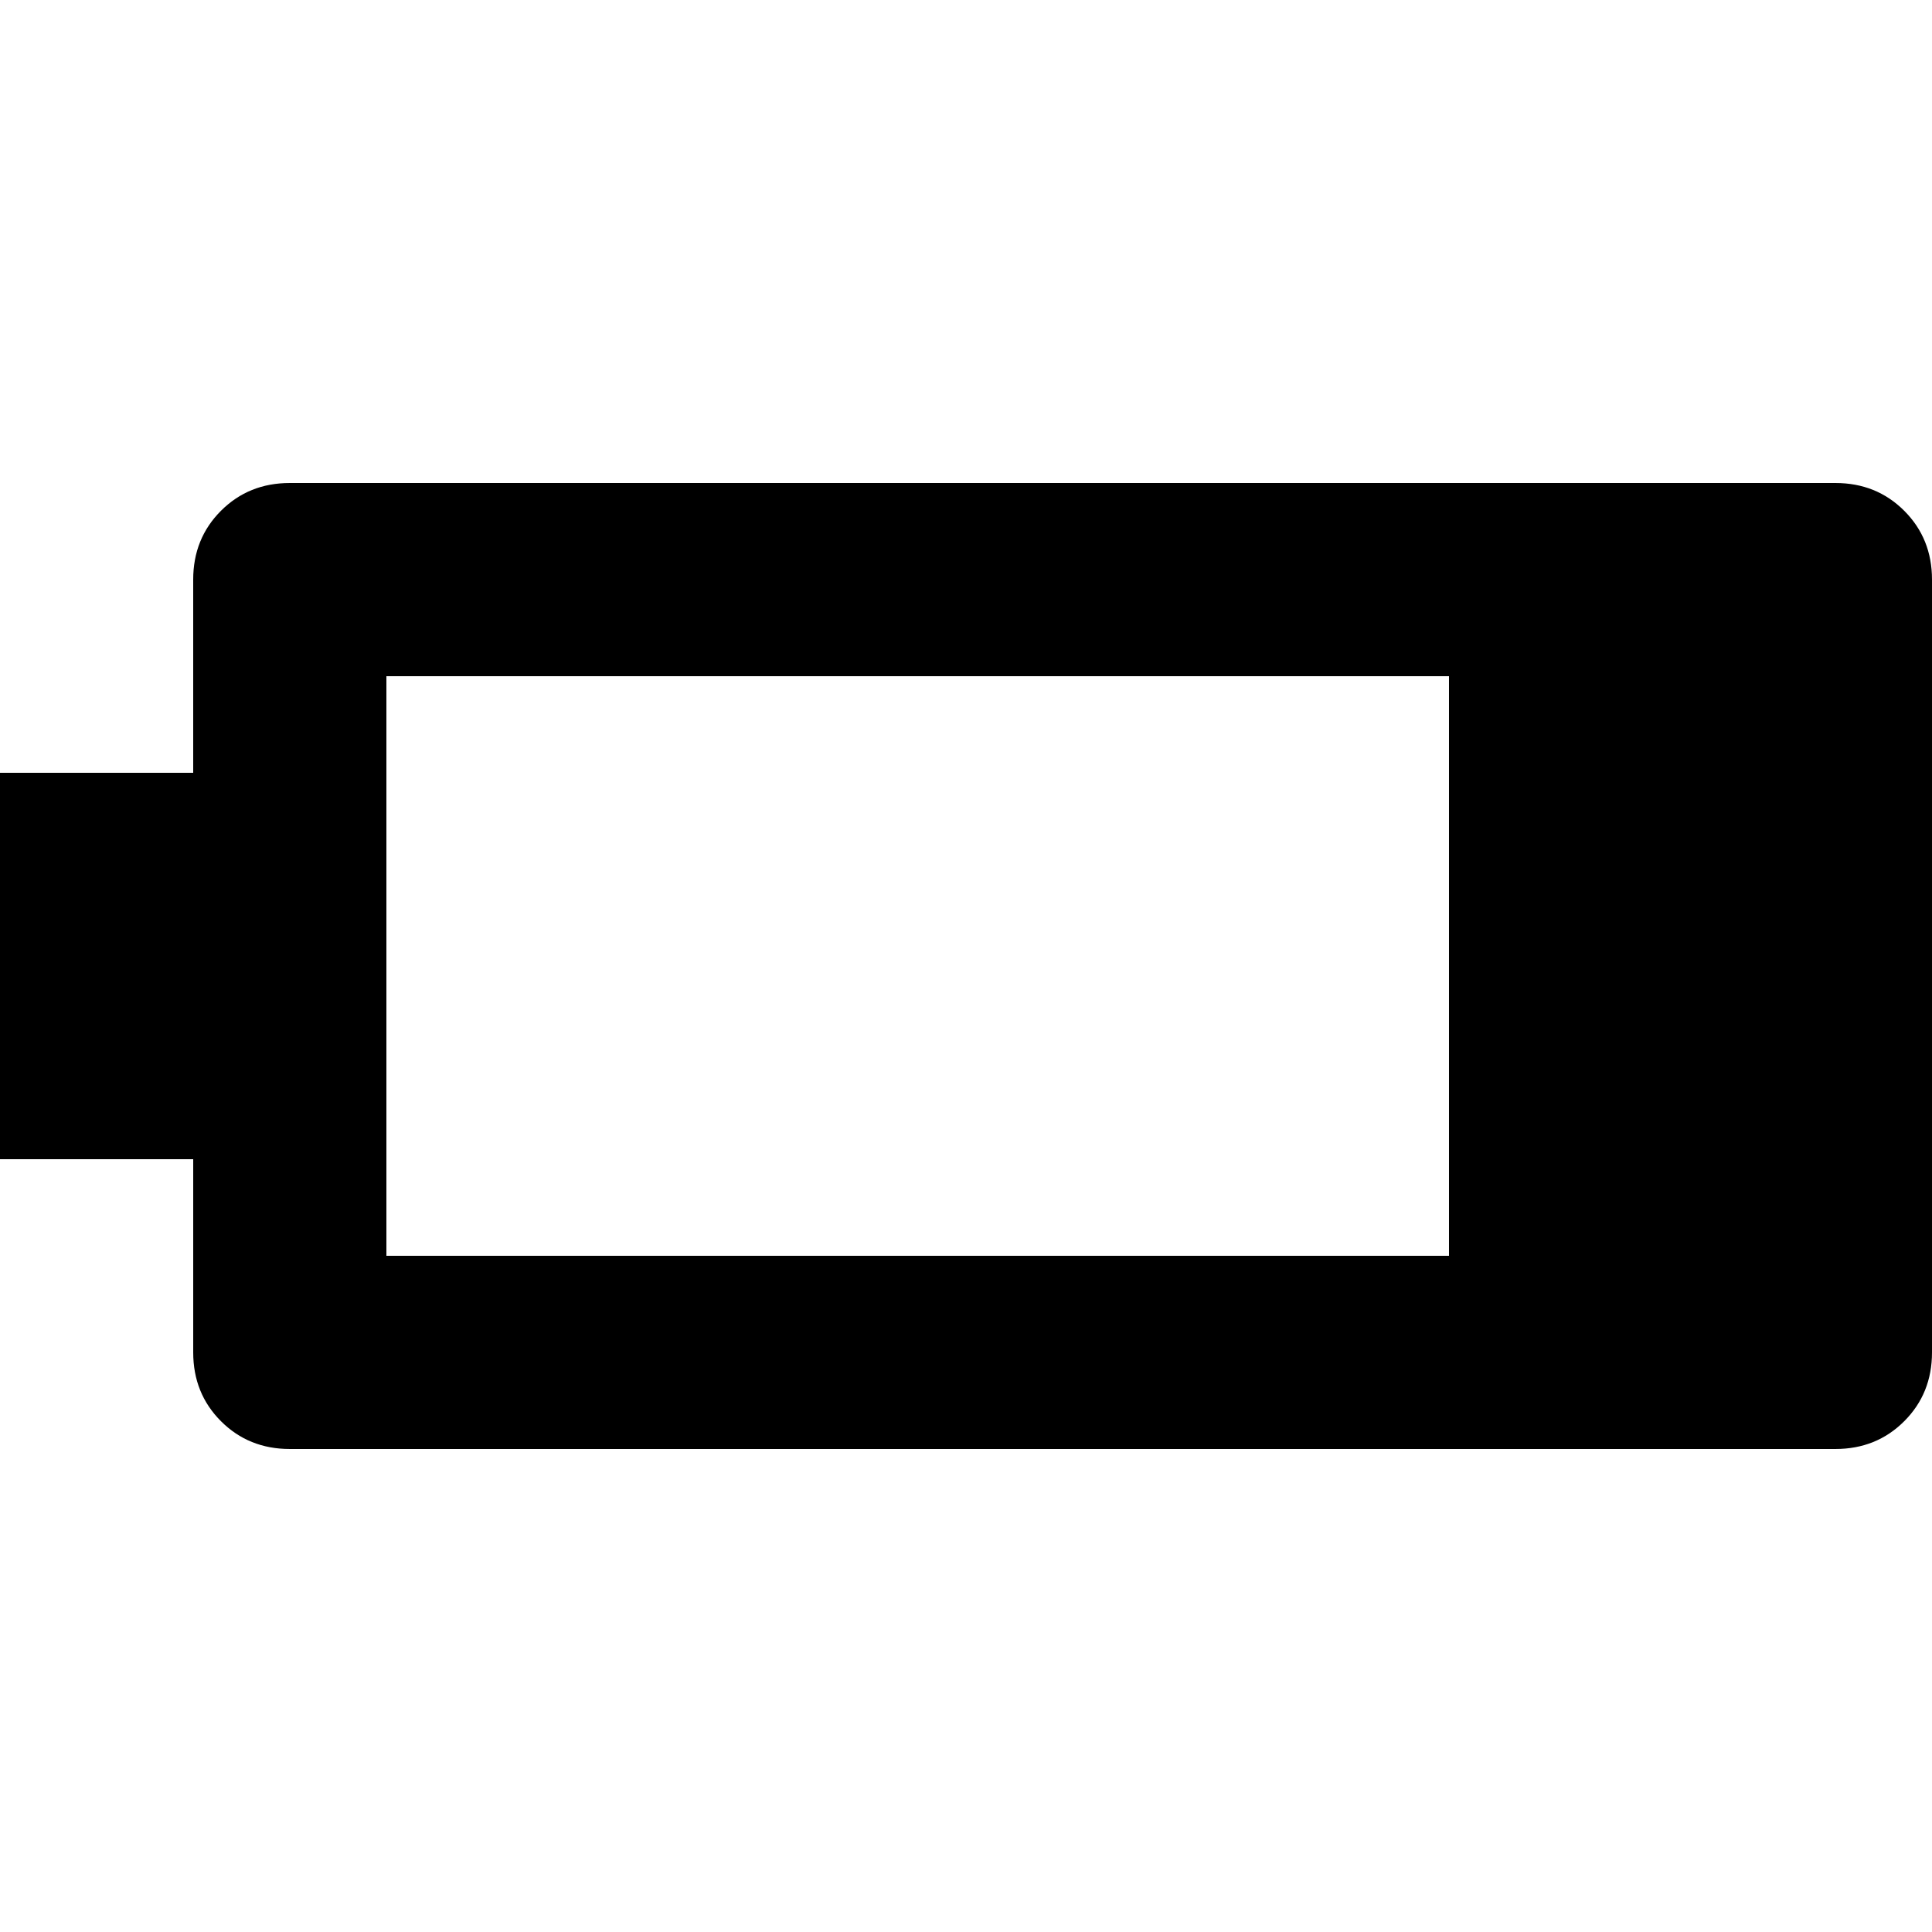 <?xml version="1.0" encoding="UTF-8" standalone="no"?>
<!-- Created with Inkscape (http://www.inkscape.org/) -->

<svg
   width="300"
   height="300"
   viewBox="0 0 79.375 79.375"
   version="1.1"
   id="svg1"
   inkscape:version="1.3.2 (1:1.3.2+202311252150+091e20ef0f)"
   sodipodi:docname="error.svg"
   inkscape:export-filename="error_low_battery.png"
   inkscape:export-xdpi="96"
   inkscape:export-ydpi="96"
   xmlns:inkscape="http://www.inkscape.org/namespaces/inkscape"
   xmlns:sodipodi="http://sodipodi.sourceforge.net/DTD/sodipodi-0.dtd"
   xmlns="http://www.w3.org/2000/svg"
   xmlns:svg="http://www.w3.org/2000/svg">
  <sodipodi:namedview
     id="namedview1"
     pagecolor="#ffffff"
     bordercolor="#000000"
     borderopacity="0.25"
     inkscape:showpageshadow="2"
     inkscape:pageopacity="0.0"
     inkscape:pagecheckerboard="0"
     inkscape:deskcolor="#d1d1d1"
     inkscape:document-units="mm"
     inkscape:zoom="0.72515432"
     inkscape:cx="396.46733"
     inkscape:cy="339.23814"
     inkscape:window-width="1904"
     inkscape:window-height="996"
     inkscape:window-x="1928"
     inkscape:window-y="396"
     inkscape:window-maximized="0"
     inkscape:current-layer="layer1"
     inkscape:export-bgcolor="#ffffffff" />
  <defs
     id="defs1" />
  <g
     inkscape:label="Layer 1"
     inkscape:groupmode="layer"
     id="layer1">
    <g
       id="g1"
       inkscape:label="network"
       style="display:none"
       transform="scale(0.5)">
      <path
         d="m 79.375,119.062 q 3.373,0 5.655,-2.282 2.282,-2.282 2.282,-5.655 0,-3.373 -2.282,-5.655 -2.282,-2.282 -5.655,-2.282 -3.373,0 -5.655,2.282 -2.282,2.282 -2.282,5.655 0,3.373 2.282,5.655 2.282,2.282 5.655,2.282 z M 71.437,87.312 H 87.312 V 39.687 H 71.437 Z m 7.937,71.437 q -16.47,0 -30.956,-6.251 -14.486,-6.251 -25.202,-16.966 Q 12.502,124.817 6.251,110.331 0,95.845 0,79.375 0,62.905 6.251,48.419 12.502,33.933 23.217,23.217 33.933,12.502 48.419,6.251 62.905,0 79.375,0 q 16.47,0 30.956,6.251 14.486,6.251 25.202,16.966 10.716,10.716 16.966,25.202 6.251,14.486 6.251,30.956 0,16.47 -6.251,30.956 -6.251,14.486 -16.966,25.202 -10.716,10.716 -25.202,16.966 -14.486,6.251 -30.956,6.251 z m 0,-15.875 q 26.591,0 45.045,-18.455 18.455,-18.455 18.455,-45.045 0,-26.591 -18.455,-45.045 -18.455,-18.455 -45.045,-18.455 -26.591,0 -45.045,18.455 -18.455,18.455 -18.455,45.045 0,26.591 18.455,45.045 18.455,18.455 45.045,18.455 z m 0,-63.5 z"
         id="path1"
         style="display:inline;fill:#000000;stroke-width:0.198"
         inkscape:label="path1" />
    </g>
    <g
       id="g2"
       inkscape:label="battery"
       style="display:inline"
       transform="scale(0.5)">
      <path
         d="m 23.813,119.062 q -3.373,0 -5.655,-2.282 -2.282,-2.282 -2.282,-5.655 V 95.25 H 0 V 63.5 h 15.875 v -15.875 q 0,-3.373 2.282,-5.655 2.282,-2.282 5.655,-2.282 H 150.813 q 3.373,0 5.655,2.282 2.282,2.282 2.282,5.655 V 111.125 q 0,3.373 -2.282,5.655 -2.282,2.282 -5.655,2.282 z m 7.937,-15.875 H 119.062 V 55.562 H 31.75 Z"
         id="path1-5"
         style="display:inline;fill:#000000;stroke-width:0.198" />
    </g>
  </g>
</svg>
